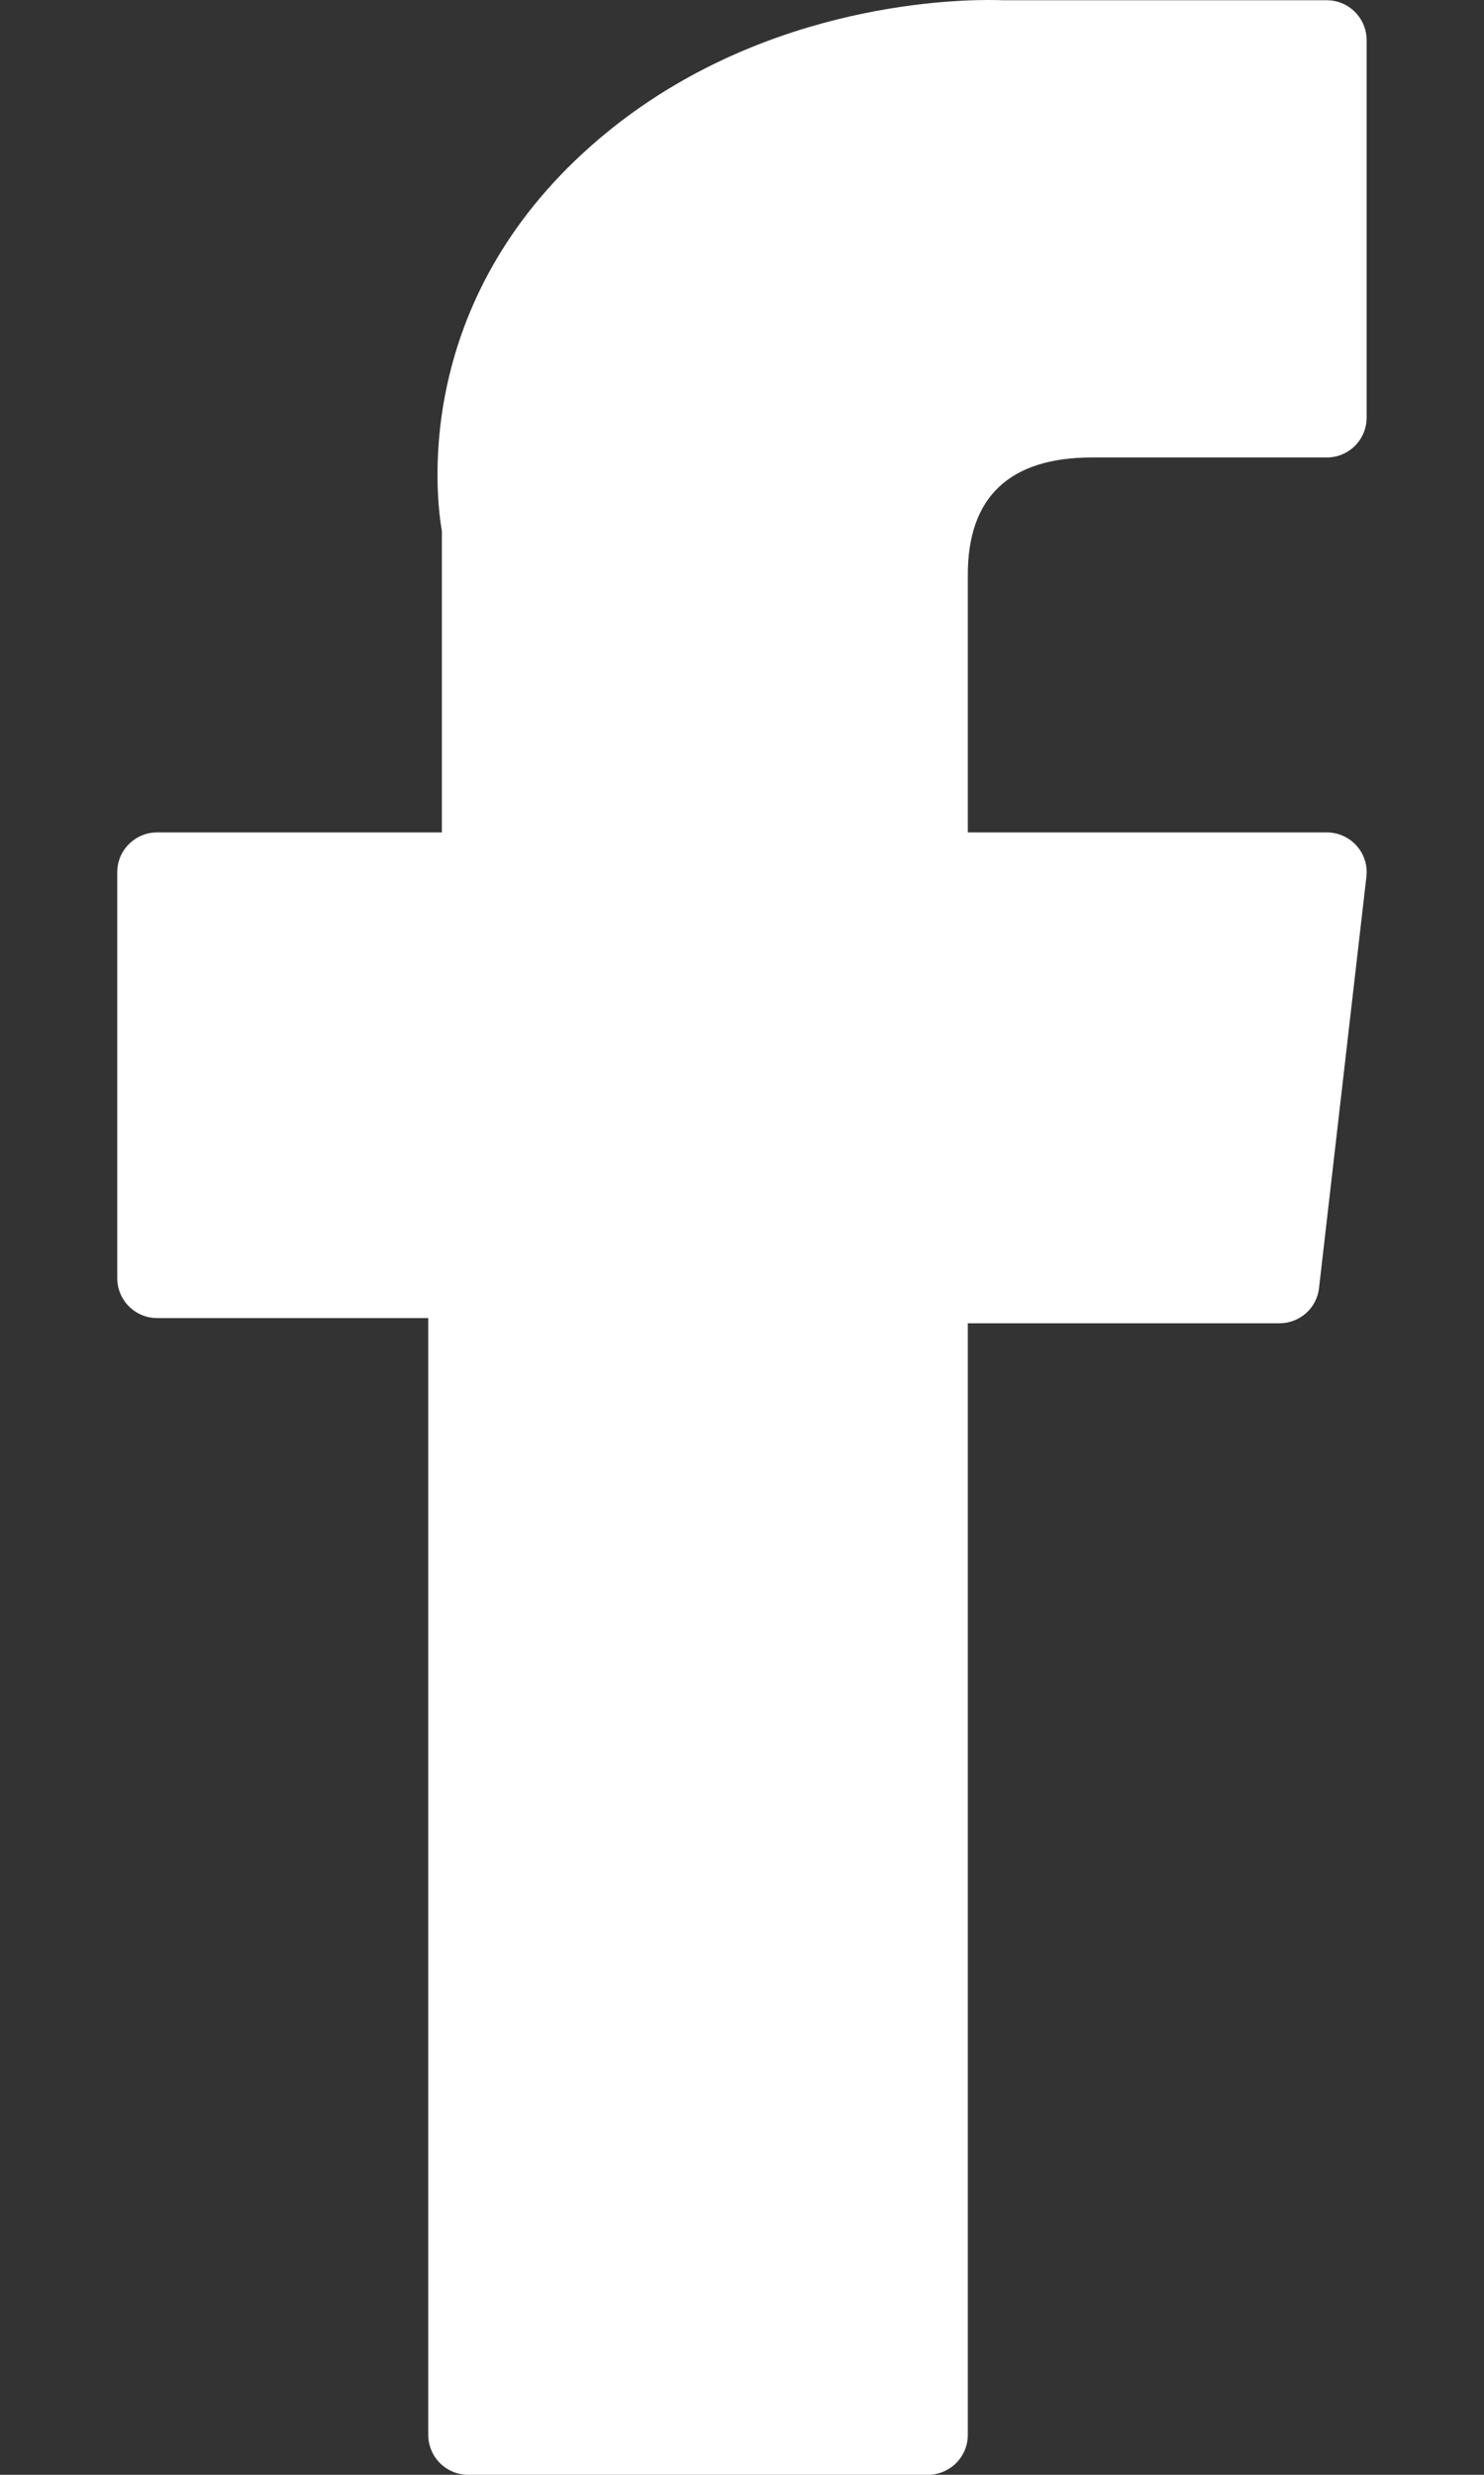 <svg width="12" height="20" viewBox="0 0 12 20" fill="none" xmlns="http://www.w3.org/2000/svg">
<rect x="0" y="0" width="12" height="20" fill="#333333" stroke="none"/>
<path d="M1.271 10.652H3.463V19.677C3.463 19.856 3.608 20 3.786 20H7.503C7.681 20 7.826 19.856 7.826 19.677V10.694H10.346C10.51 10.694 10.648 10.572 10.666 10.409L11.049 7.086C11.06 6.995 11.031 6.903 10.97 6.835C10.908 6.766 10.821 6.727 10.729 6.727H7.826V4.644C7.826 4.016 8.164 3.697 8.831 3.697C8.926 3.697 10.729 3.697 10.729 3.697C10.907 3.697 11.051 3.553 11.051 3.375V0.325C11.051 0.147 10.907 0.002 10.729 0.002H8.113C8.095 0.001 8.054 0 7.993 0C7.539 0 5.962 0.089 4.716 1.236C3.335 2.506 3.527 4.027 3.573 4.291V6.727H1.271C1.093 6.727 0.948 6.871 0.948 7.049V10.329C0.948 10.508 1.093 10.652 1.271 10.652Z" fill="white"/>
</svg>
